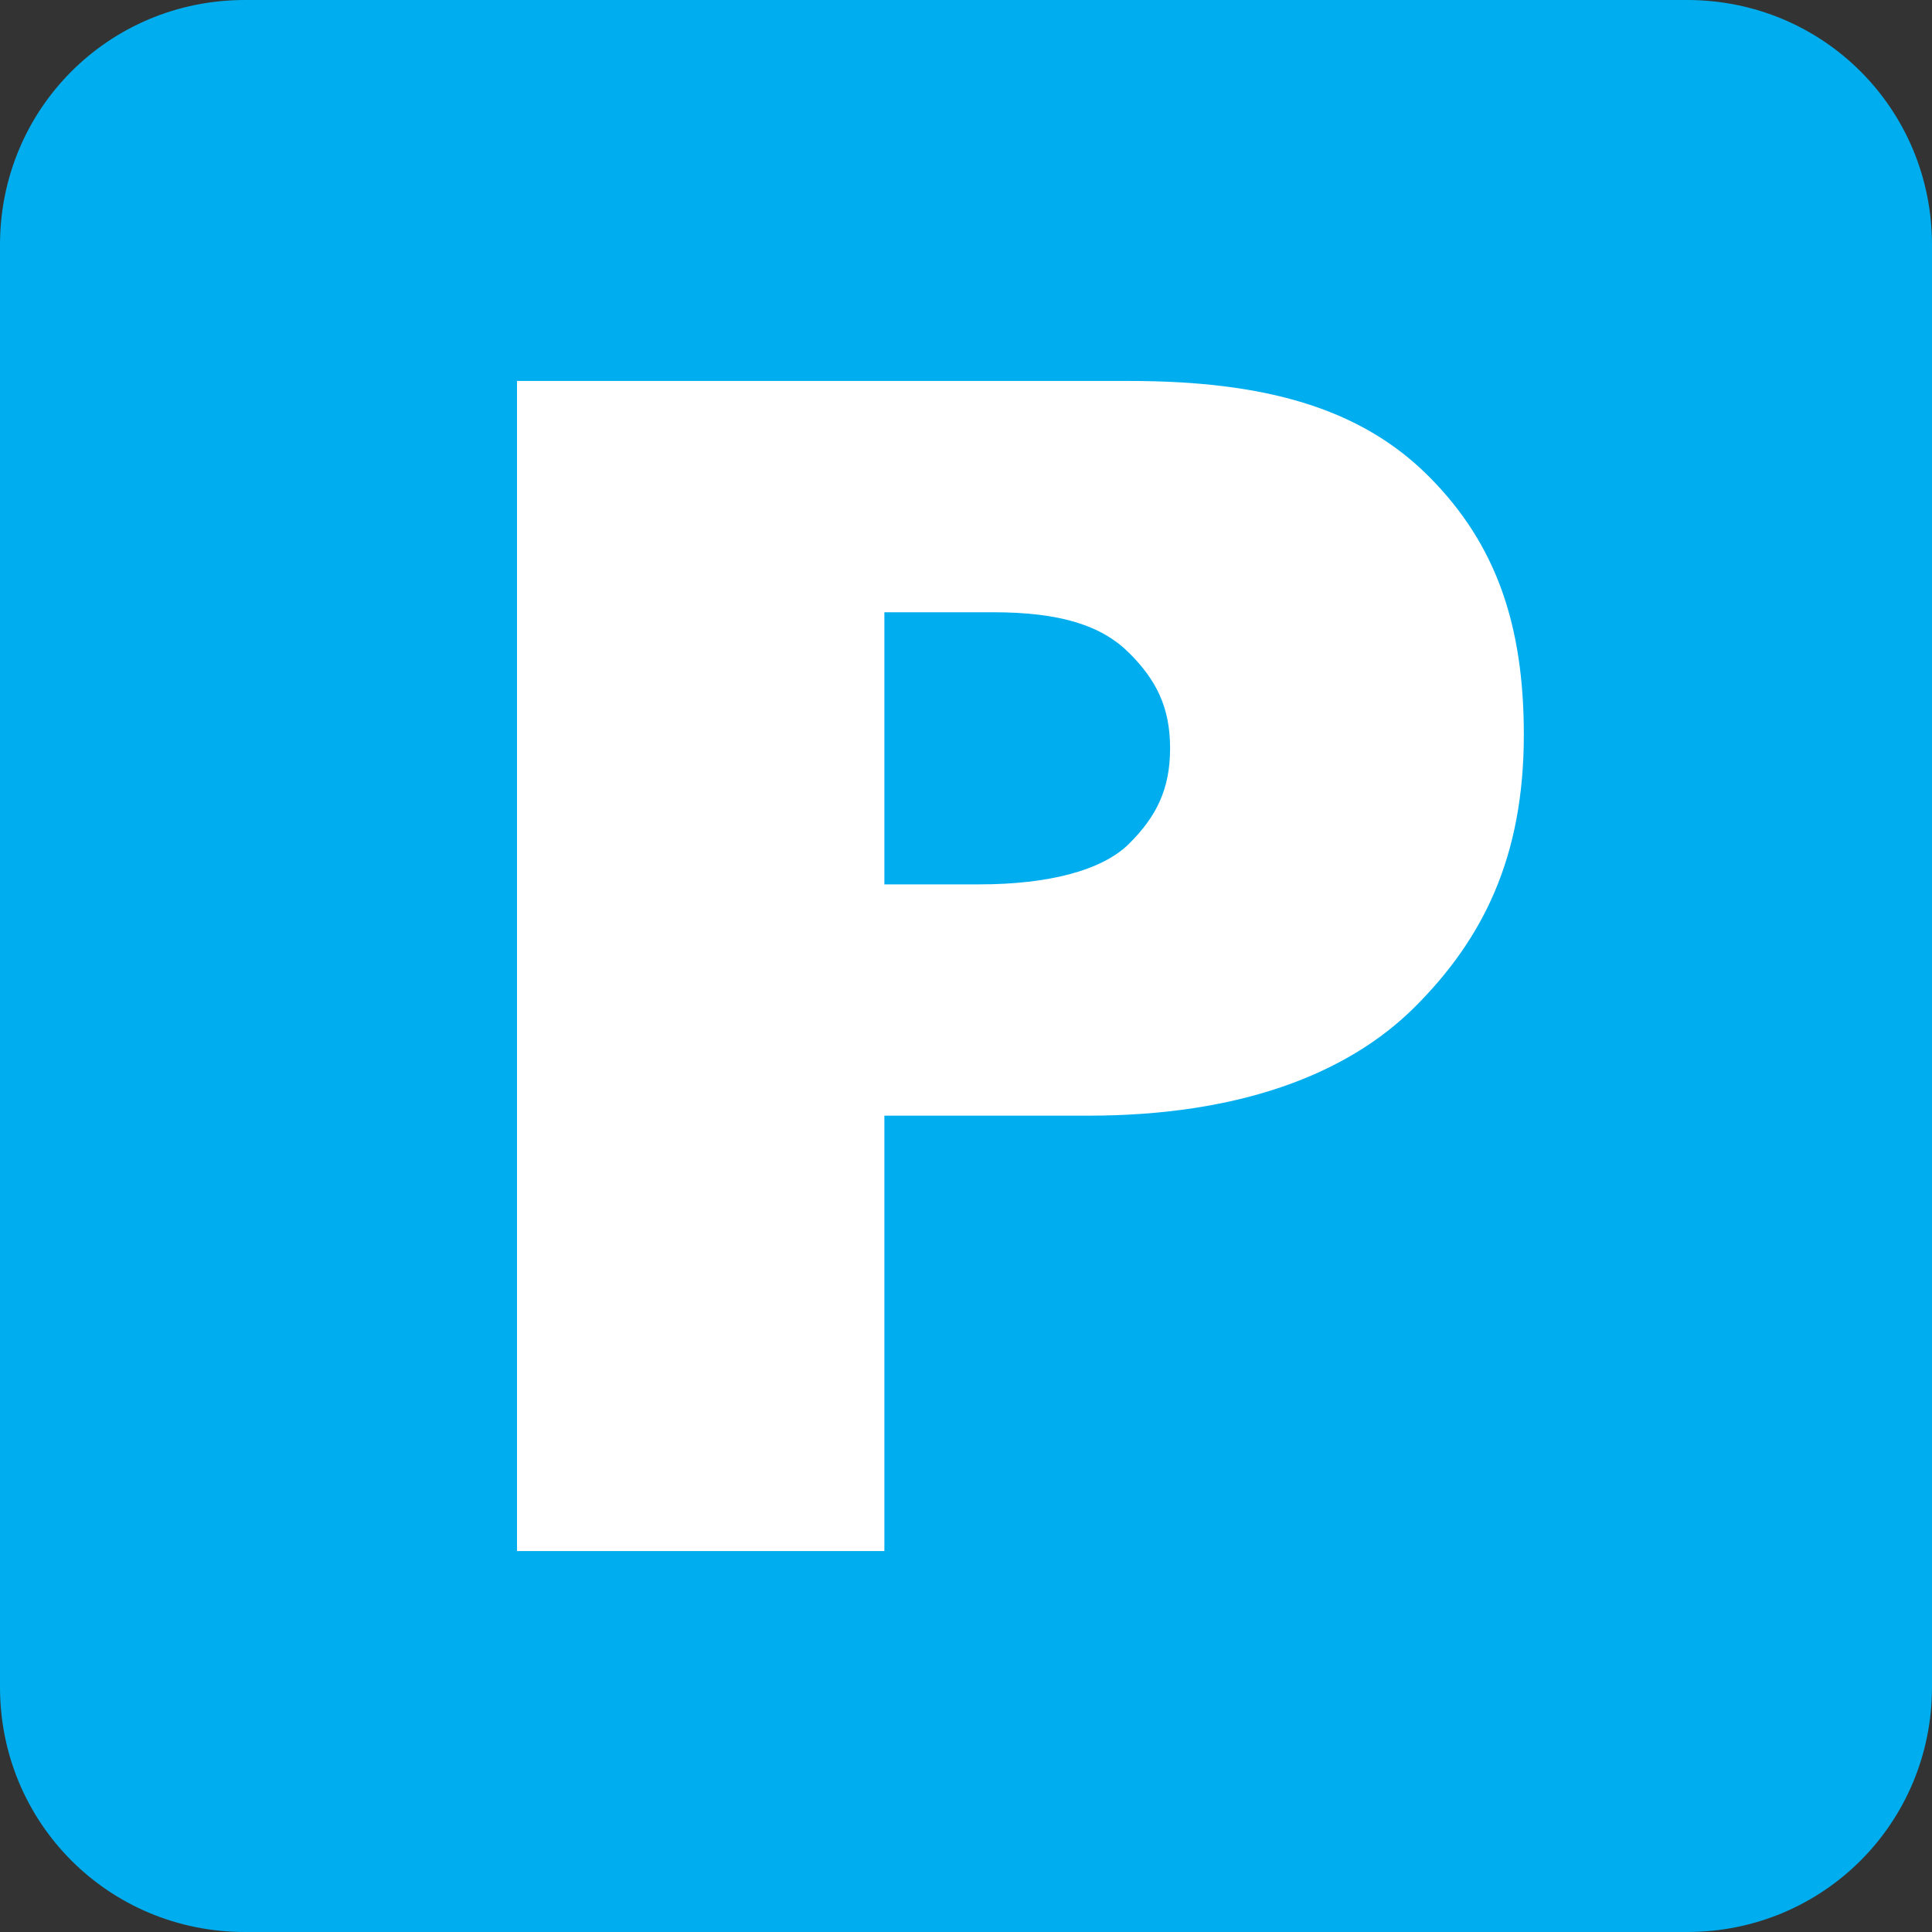 <?xml version="1.0" encoding="utf-8"?>
<!-- Generator: Adobe Illustrator 18.0.0, SVG Export Plug-In . SVG Version: 6.00 Build 0)  -->
<!DOCTYPE svg PUBLIC "-//W3C//DTD SVG 1.1//EN" "http://www.w3.org/Graphics/SVG/1.1/DTD/svg11.dtd">
<svg version="1.1" id="Layer_1" xmlns="http://www.w3.org/2000/svg" xmlns:xlink="http://www.w3.org/1999/xlink" x="0px" y="0px"
	 viewBox="0 0 14.2 14.2" enable-background="new 0 0 14.2 14.2" xml:space="preserve">
<rect x="0" y="0" width="14.2" height="14.2" fill="#333333" stroke="none"/>
<g>
	<path fill-rule="evenodd" clip-rule="evenodd" fill="#00AEEF" d="M1.8,0h10.6c1,0,1.8,0.8,1.8,1.8v10.6c0,1-0.8,1.8-1.8,1.8H1.8
		c-1,0-1.8-0.8-1.8-1.8V1.8C0,0.8,0.8,0,1.8,0"/>
	<path fill="#FFFFFF" d="M6.5,6.5h0.7c0.5,0,0.9-0.1,1.1-0.3C8.5,6,8.6,5.8,8.6,5.5c0-0.3-0.1-0.5-0.3-0.7c-0.2-0.2-0.5-0.3-1-0.3
		H6.5V6.5z M3.8,2.8h4.5c1,0,1.7,0.2,2.2,0.7C11,4,11.2,4.6,11.2,5.4c0,0.9-0.3,1.5-0.8,2C9.9,7.9,9.1,8.2,8,8.2H6.5v3.2H3.8V2.8z"
		/>
</g>
</svg>
